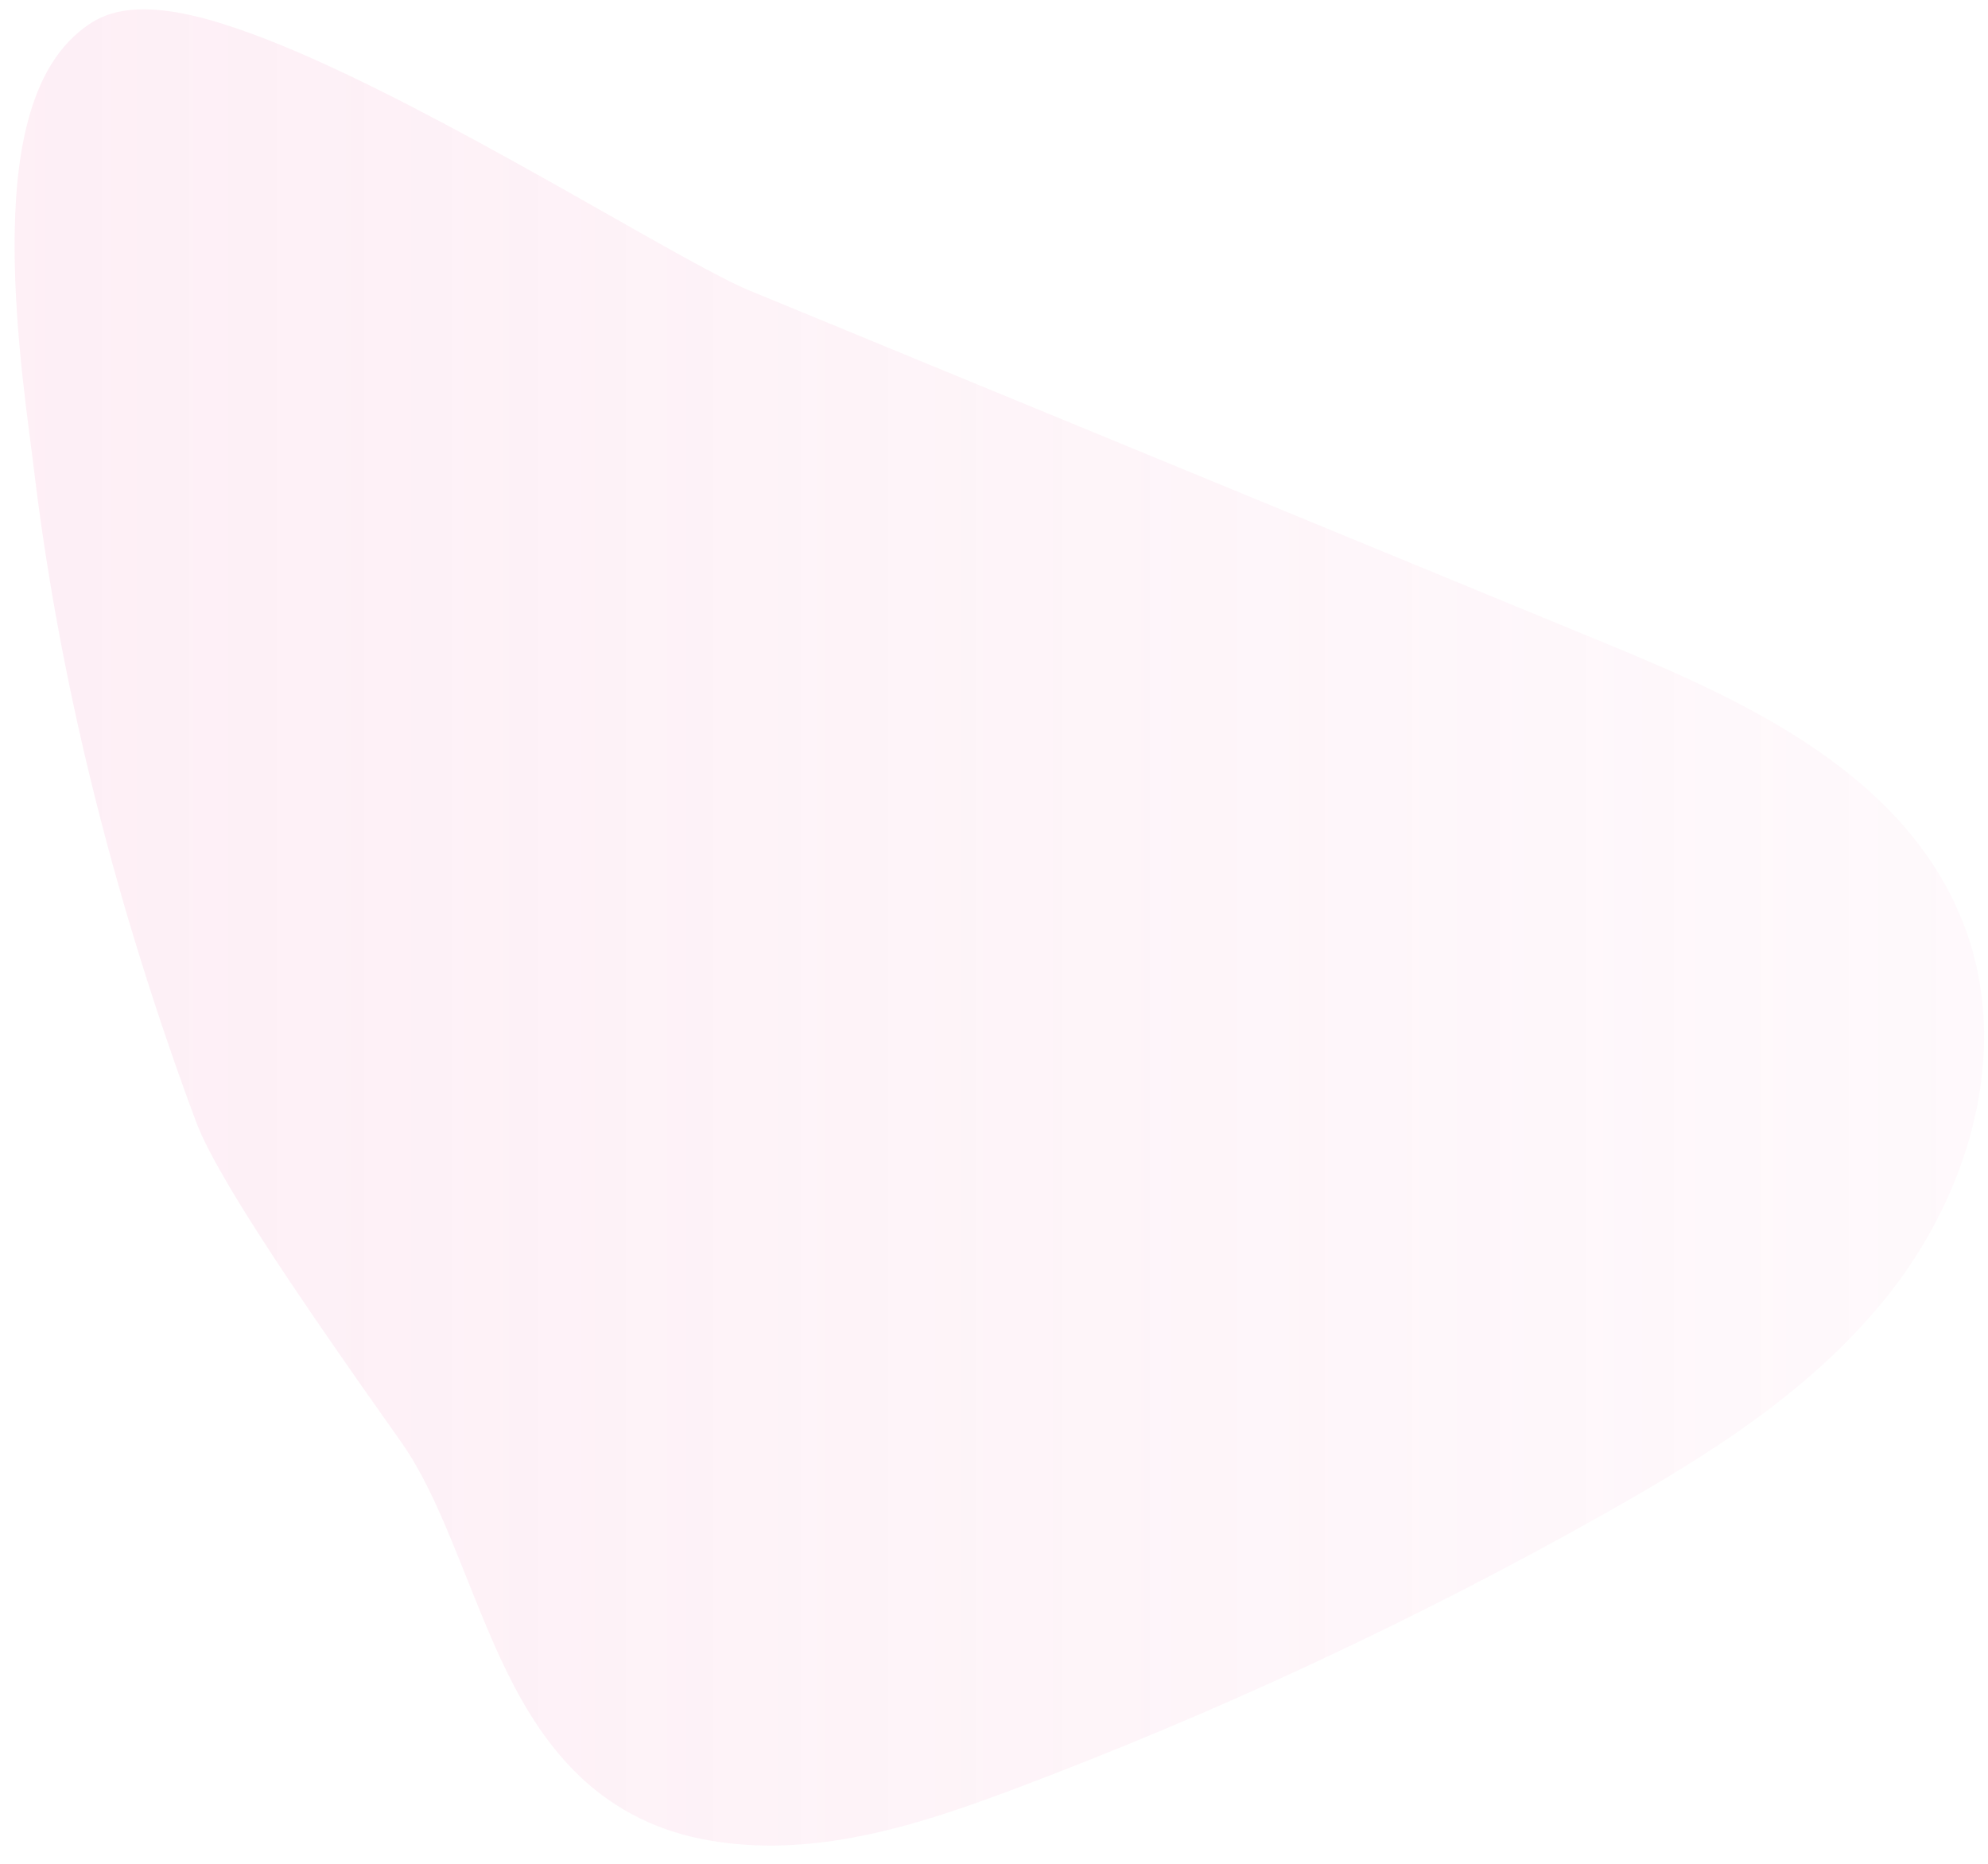 <svg 
  xmlns="http://www.w3.org/2000/svg"
  xmlns:xlink="http://www.w3.org/1999/xlink"
  width="48px" height="45px">
  <defs>
    <linearGradient id="PSgrad_0" x1="0%" x2="100%" y1="0%" y2="0%">
      <stop offset="0%" stop-color="#f38dbd" stop-opacity="0.14" />
      <stop offset="100%" stop-color="#f38dbd" stop-opacity="0.05" />
    </linearGradient>
  </defs>
 
    <path fill="url(#PSgrad_0)"
      d="M3.472,0.225 C3.059,0.226 2.634,0.291 2.232,0.534 C1.368,1.077 0.934,1.968 0.681,2.896 C0.430,3.837 0.353,4.882 0.352,5.934 C0.353,8.096 0.698,10.313 0.819,11.333 C1.463,16.704 2.850,22.011 4.722,27.054 C4.896,27.518 5.180,28.043 5.545,28.662 C6.637,30.502 8.457,33.077 9.668,34.792 C10.626,36.131 11.209,38.134 12.073,40.020 C12.511,40.962 13.032,41.883 13.774,42.663 C14.511,43.443 15.488,44.064 16.712,44.351 L16.717,44.352 L16.727,44.354 L16.925,43.447 L16.727,44.354 L16.943,44.401 L16.953,44.404 L16.962,44.405 C17.511,44.513 18.060,44.560 18.601,44.560 C20.677,44.556 22.645,43.884 24.442,43.213 C29.377,41.357 34.170,39.122 38.763,36.535 C41.222,35.147 43.771,33.578 45.637,31.208 C46.993,29.472 47.901,27.277 47.906,25.026 C47.906,24.166 47.770,23.298 47.467,22.461 C46.781,20.567 45.420,19.176 43.870,18.111 C42.316,17.042 40.550,16.269 38.910,15.591 C31.964,12.730 25.018,9.867 18.073,7.005 C17.620,6.820 16.639,6.287 15.461,5.620 C13.679,4.614 11.382,3.288 9.209,2.204 C8.120,1.661 7.064,1.177 6.100,0.823 C5.132,0.470 4.275,0.230 3.472,0.225 "/>
    </svg>